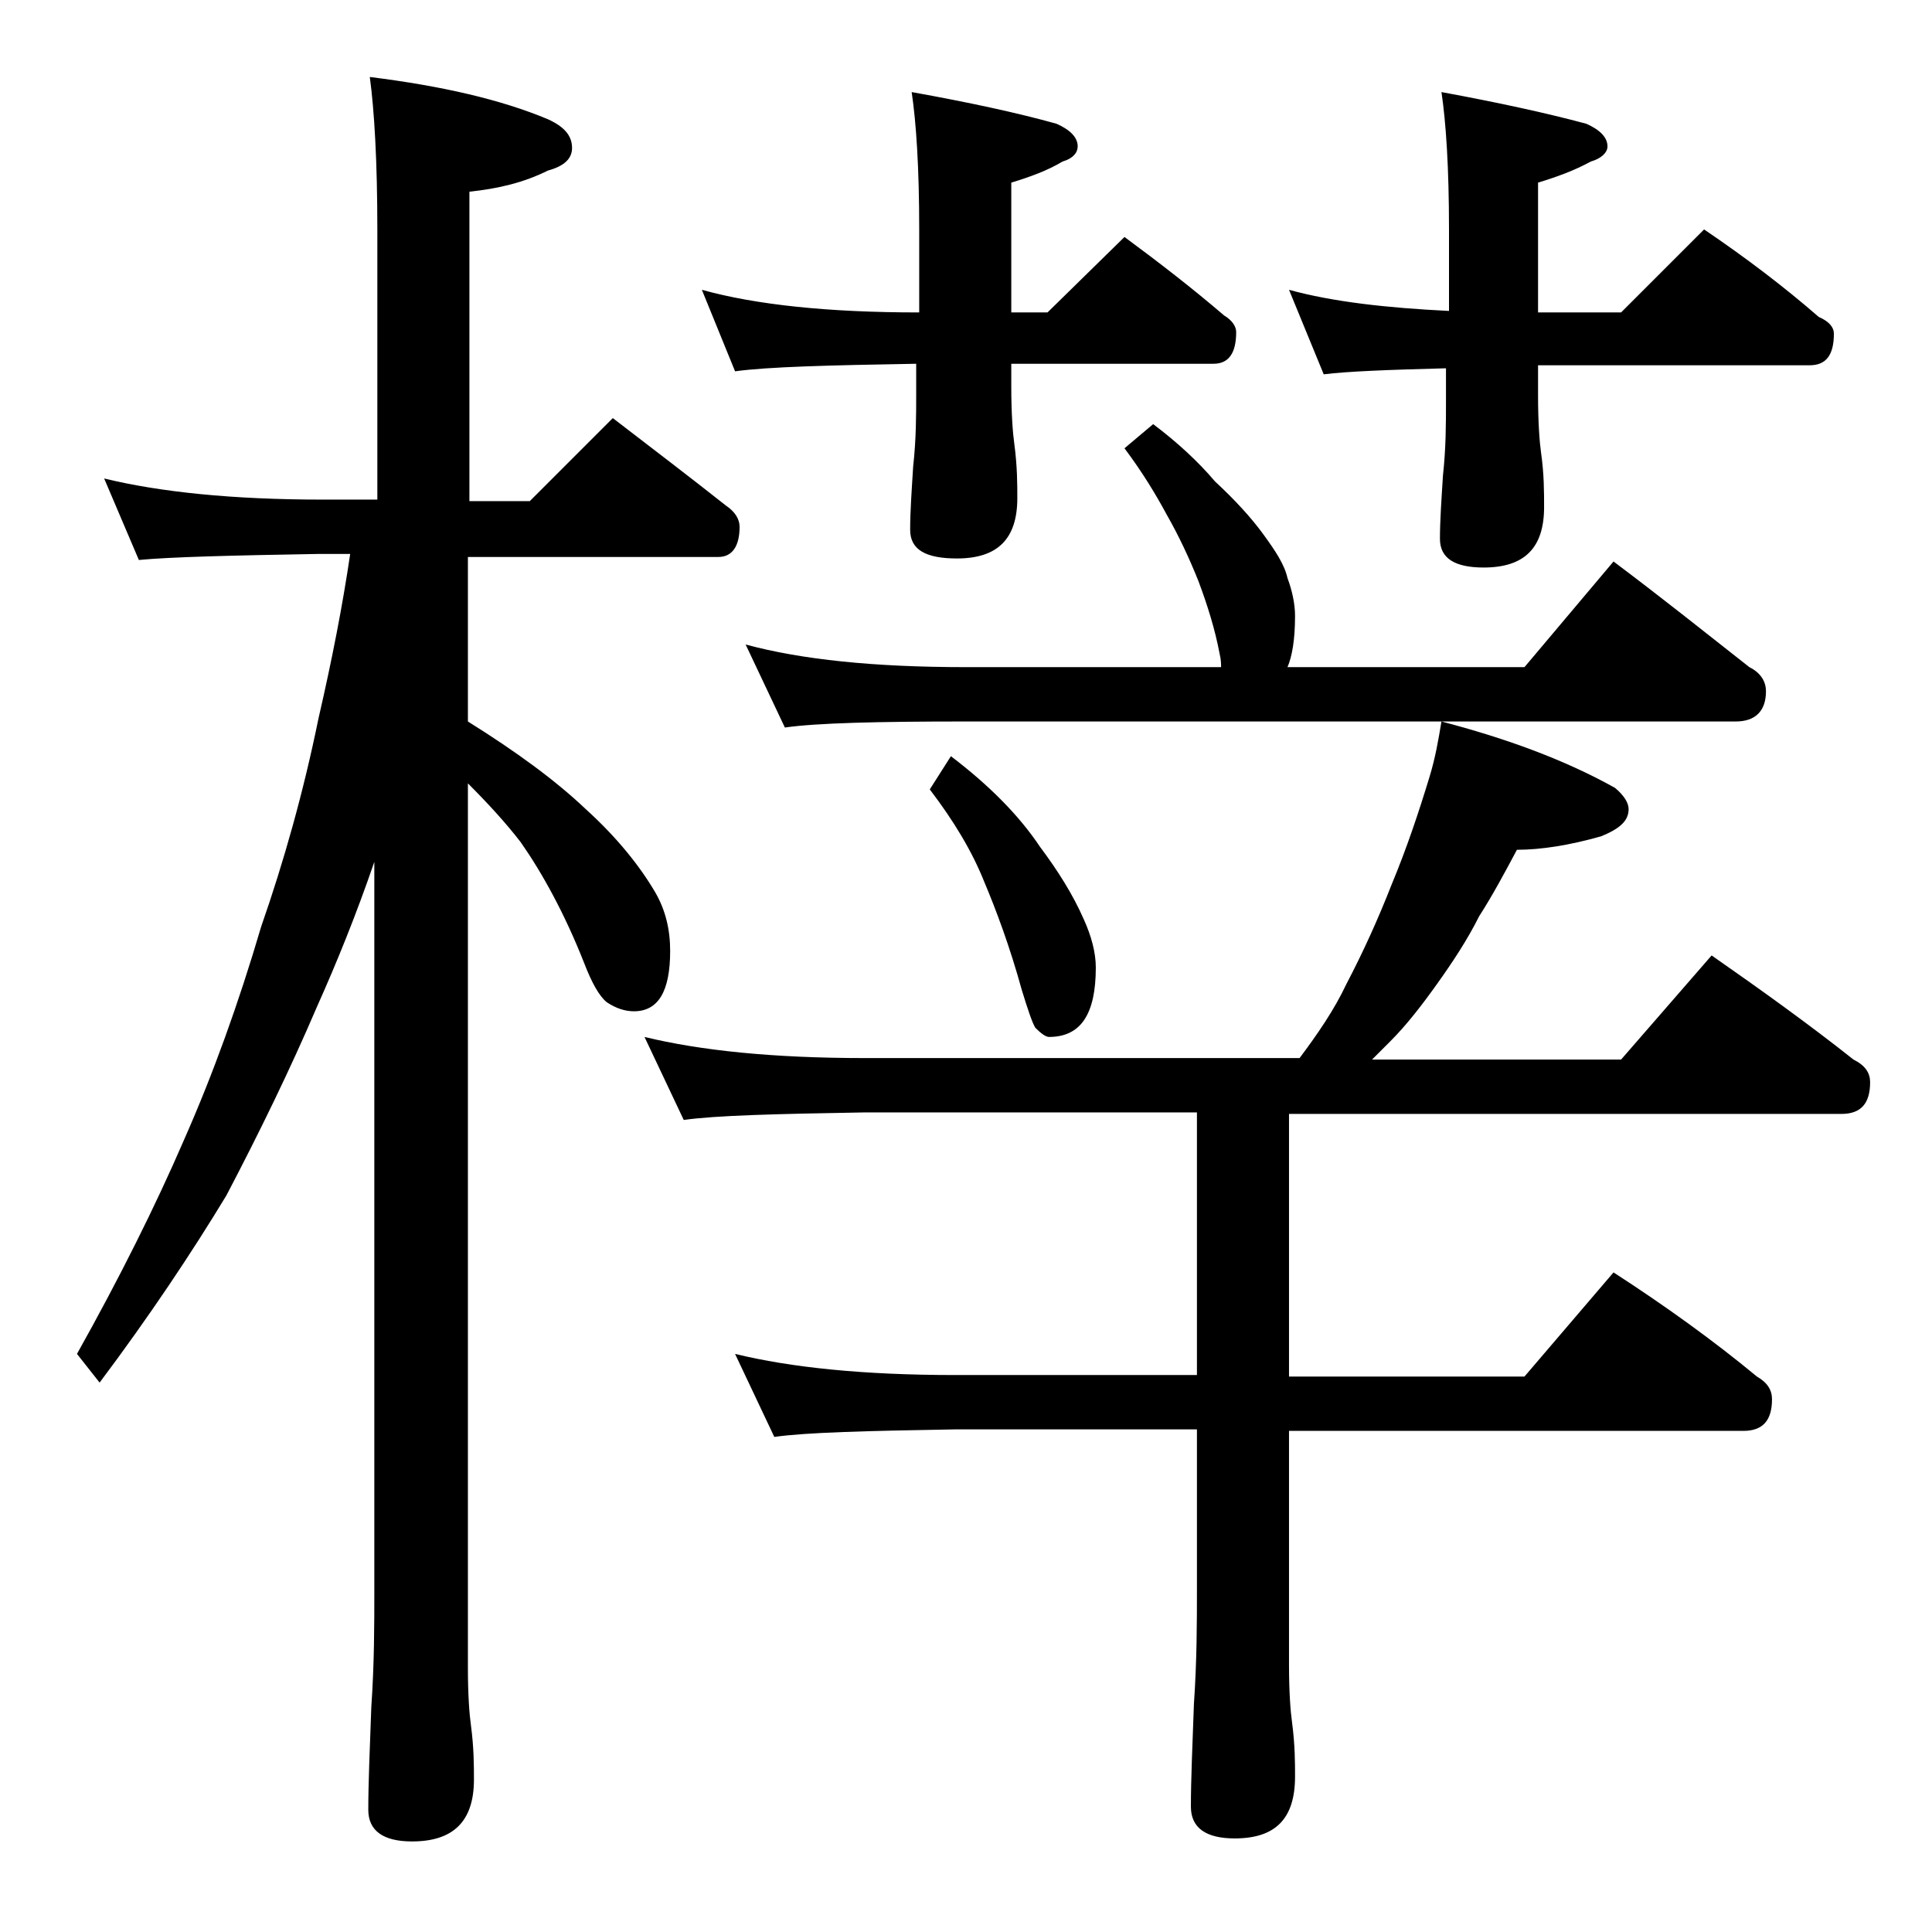 <?xml version="1.0" encoding="utf-8"?>
<!-- Generator: Adobe Illustrator 18.0.0, SVG Export Plug-In . SVG Version: 6.00 Build 0)  -->
<!DOCTYPE svg PUBLIC "-//W3C//DTD SVG 1.1//EN" "http://www.w3.org/Graphics/SVG/1.1/DTD/svg11.dtd">
<svg version="1.1" id="Layer_1" xmlns="http://www.w3.org/2000/svg" xmlns:xlink="http://www.w3.org/1999/xlink" x="0px" y="0px"
	 viewBox="0 0 128 128" enable-background="new 0 0 128 128" xml:space="preserve">
<path d="M6.9,31.7c3.7,0.9,8.5,1.4,14.5,1.4H25V15.2c0-4.5-0.2-7.9-0.5-10.1c4.8,0.6,8.7,1.5,11.8,2.8c1.1,0.5,1.6,1.1,1.6,1.9
	c0,0.7-0.5,1.2-1.6,1.5c-1.6,0.8-3.3,1.2-5.2,1.4v20.5h4l5.5-5.5c2.6,2,5.1,3.9,7.5,5.8c0.6,0.4,0.9,0.9,0.9,1.4c0,1.3-0.5,2-1.4,2
	H31v10.9c3.2,2,5.8,3.9,7.8,5.8c2.1,1.9,3.6,3.8,4.6,5.5c0.7,1.2,1,2.5,1,3.9c0,2.7-0.8,4-2.4,4c-0.6,0-1.2-0.2-1.8-0.6
	c-0.5-0.4-1-1.3-1.5-2.6c-1.3-3.3-2.8-6-4.2-8c-1-1.3-2.2-2.6-3.5-3.9v58.6c0,1.8,0.1,3.1,0.2,3.8c0.2,1.5,0.2,2.7,0.2,3.6
	c0,2.8-1.4,4.1-4.1,4.1c-1.9,0-2.9-0.7-2.9-2.1c0-1.8,0.1-4,0.2-6.8c0.2-2.9,0.2-5.5,0.2-7.6V57.1c-1.2,3.5-2.5,6.7-3.8,9.6
	c-1.8,4.2-3.8,8.3-6,12.5c-2.3,3.8-5.1,8-8.4,12.4l-1.5-1.9c2.8-5,5.2-9.8,7.1-14.2c1.9-4.3,3.6-9,5.1-14.1
	c1.5-4.3,2.8-8.9,3.8-13.8c0.9-3.9,1.6-7.5,2.1-10.9h-2.1c-5.8,0.1-9.8,0.2-11.9,0.4L6.9,31.7z M95.5,47.8c4.2,1.1,8.1,2.5,11.5,4.4
	c0.6,0.5,0.9,1,0.9,1.4c0,0.8-0.6,1.3-1.8,1.8c-2.1,0.6-4,0.9-5.6,0.9c-0.8,1.5-1.6,3-2.5,4.4c-0.8,1.6-1.8,3.1-2.8,4.5
	c-1,1.4-2,2.7-3.1,3.8c-0.4,0.4-0.8,0.8-1.2,1.2h16.5l6-6.9c3.3,2.3,6.5,4.6,9.4,6.9c0.8,0.4,1.1,0.9,1.1,1.5c0,1.4-0.6,2.1-1.9,2.1
	H85.4v17.4H101l5.9-6.9c3.4,2.2,6.6,4.5,9.5,6.9c0.7,0.4,1,0.9,1,1.5c0,1.4-0.6,2.1-1.9,2.1H85.4v15.5c0,1.8,0.1,3.1,0.2,3.8
	c0.2,1.5,0.2,2.7,0.2,3.6c0,2.8-1.3,4.1-4,4.1c-1.9,0-2.9-0.7-2.9-2.1c0-1.8,0.1-4,0.2-6.8c0.2-2.9,0.2-5.5,0.2-7.6V94.7h-16
	c-5.9,0.1-9.9,0.2-12,0.5l-2.6-5.5c3.7,0.9,8.5,1.4,14.6,1.4h16V73.7h-22c-5.9,0.1-9.9,0.2-12,0.5l-2.6-5.5
	c3.7,0.9,8.5,1.4,14.6,1.4h28.8c1.2-1.6,2.3-3.2,3.1-4.9c1.1-2.1,2.1-4.3,3-6.6c1-2.4,1.8-4.8,2.5-7.1C95.1,50.2,95.3,49,95.5,47.8z
	 M46.5,19.2c3.6,1,8.4,1.5,14.4,1.5v-5.5c0-4.1-0.2-7.1-0.5-9.1c3.9,0.7,7.1,1.4,9.6,2.1c0.9,0.4,1.4,0.9,1.4,1.5c0,0.4-0.3,0.8-1,1
	c-1,0.6-2.1,1-3.4,1.4v8.6h2.4l5.1-5c2.3,1.7,4.5,3.4,6.6,5.2c0.5,0.3,0.8,0.7,0.8,1.1c0,1.4-0.5,2.1-1.5,2.1H67v1.5
	c0,1.8,0.1,3.1,0.2,3.8c0.2,1.5,0.2,2.7,0.2,3.6c0,2.7-1.3,4-4,4c-2.1,0-3.1-0.6-3.1-1.9c0-1.2,0.1-2.6,0.2-4.2
	c0.2-1.8,0.2-3.4,0.2-4.8v-2c-5.8,0.1-9.8,0.2-12,0.5L46.5,19.2z M76.4,28.1c1.6,1.2,3,2.5,4.1,3.8c1.3,1.2,2.4,2.4,3.2,3.5
	c0.8,1.1,1.4,2,1.6,2.9c0.3,0.8,0.5,1.7,0.5,2.5c0,1.6-0.2,2.7-0.5,3.4H101l5.9-7c3.2,2.4,6.2,4.8,9,7c0.8,0.4,1.1,1,1.1,1.6
	c0,1.3-0.7,2-2,2H64c-5.9,0-9.9,0.1-12,0.4l-2.6-5.5c3.7,1,8.5,1.5,14.6,1.5h16.9c0-0.2,0-0.5-0.1-0.9c-0.3-1.6-0.8-3.2-1.4-4.8
	c-0.6-1.5-1.3-3-2.1-4.4c-0.7-1.3-1.6-2.8-2.8-4.4L76.4,28.1z M63,50.1c2.5,1.9,4.5,3.9,5.9,6c1.2,1.6,2.2,3.2,2.9,4.8
	c0.5,1.1,0.8,2.2,0.8,3.2c0,3.1-1,4.6-3.1,4.6c-0.2,0-0.5-0.2-0.9-0.6c-0.2-0.3-0.5-1.2-0.9-2.5c-0.8-2.9-1.7-5.3-2.5-7.2
	c-0.8-2-2-4-3.6-6.1L63,50.1z M85.4,19.2c2.9,0.8,6.5,1.2,10.6,1.4v-5.4c0-4.1-0.2-7.1-0.5-9.1c3.8,0.7,7,1.4,9.6,2.1
	c0.9,0.4,1.4,0.9,1.4,1.5c0,0.4-0.4,0.8-1.1,1c-1.1,0.6-2.2,1-3.5,1.4v8.6h5.5l5.5-5.5c2.8,1.9,5.3,3.8,7.6,5.8c0.7,0.3,1,0.7,1,1.1
	c0,1.4-0.5,2.1-1.6,2.1h-18v2c0,1.8,0.1,3.1,0.2,3.8c0.2,1.4,0.2,2.6,0.2,3.6c0,2.7-1.3,4-4,4c-1.9,0-2.9-0.6-2.9-1.9
	c0-1.2,0.1-2.6,0.2-4.2c0.2-1.8,0.2-3.5,0.2-4.9v-2.2c-3.8,0.1-6.5,0.2-8.1,0.4L85.4,19.2z"/>
</svg>
